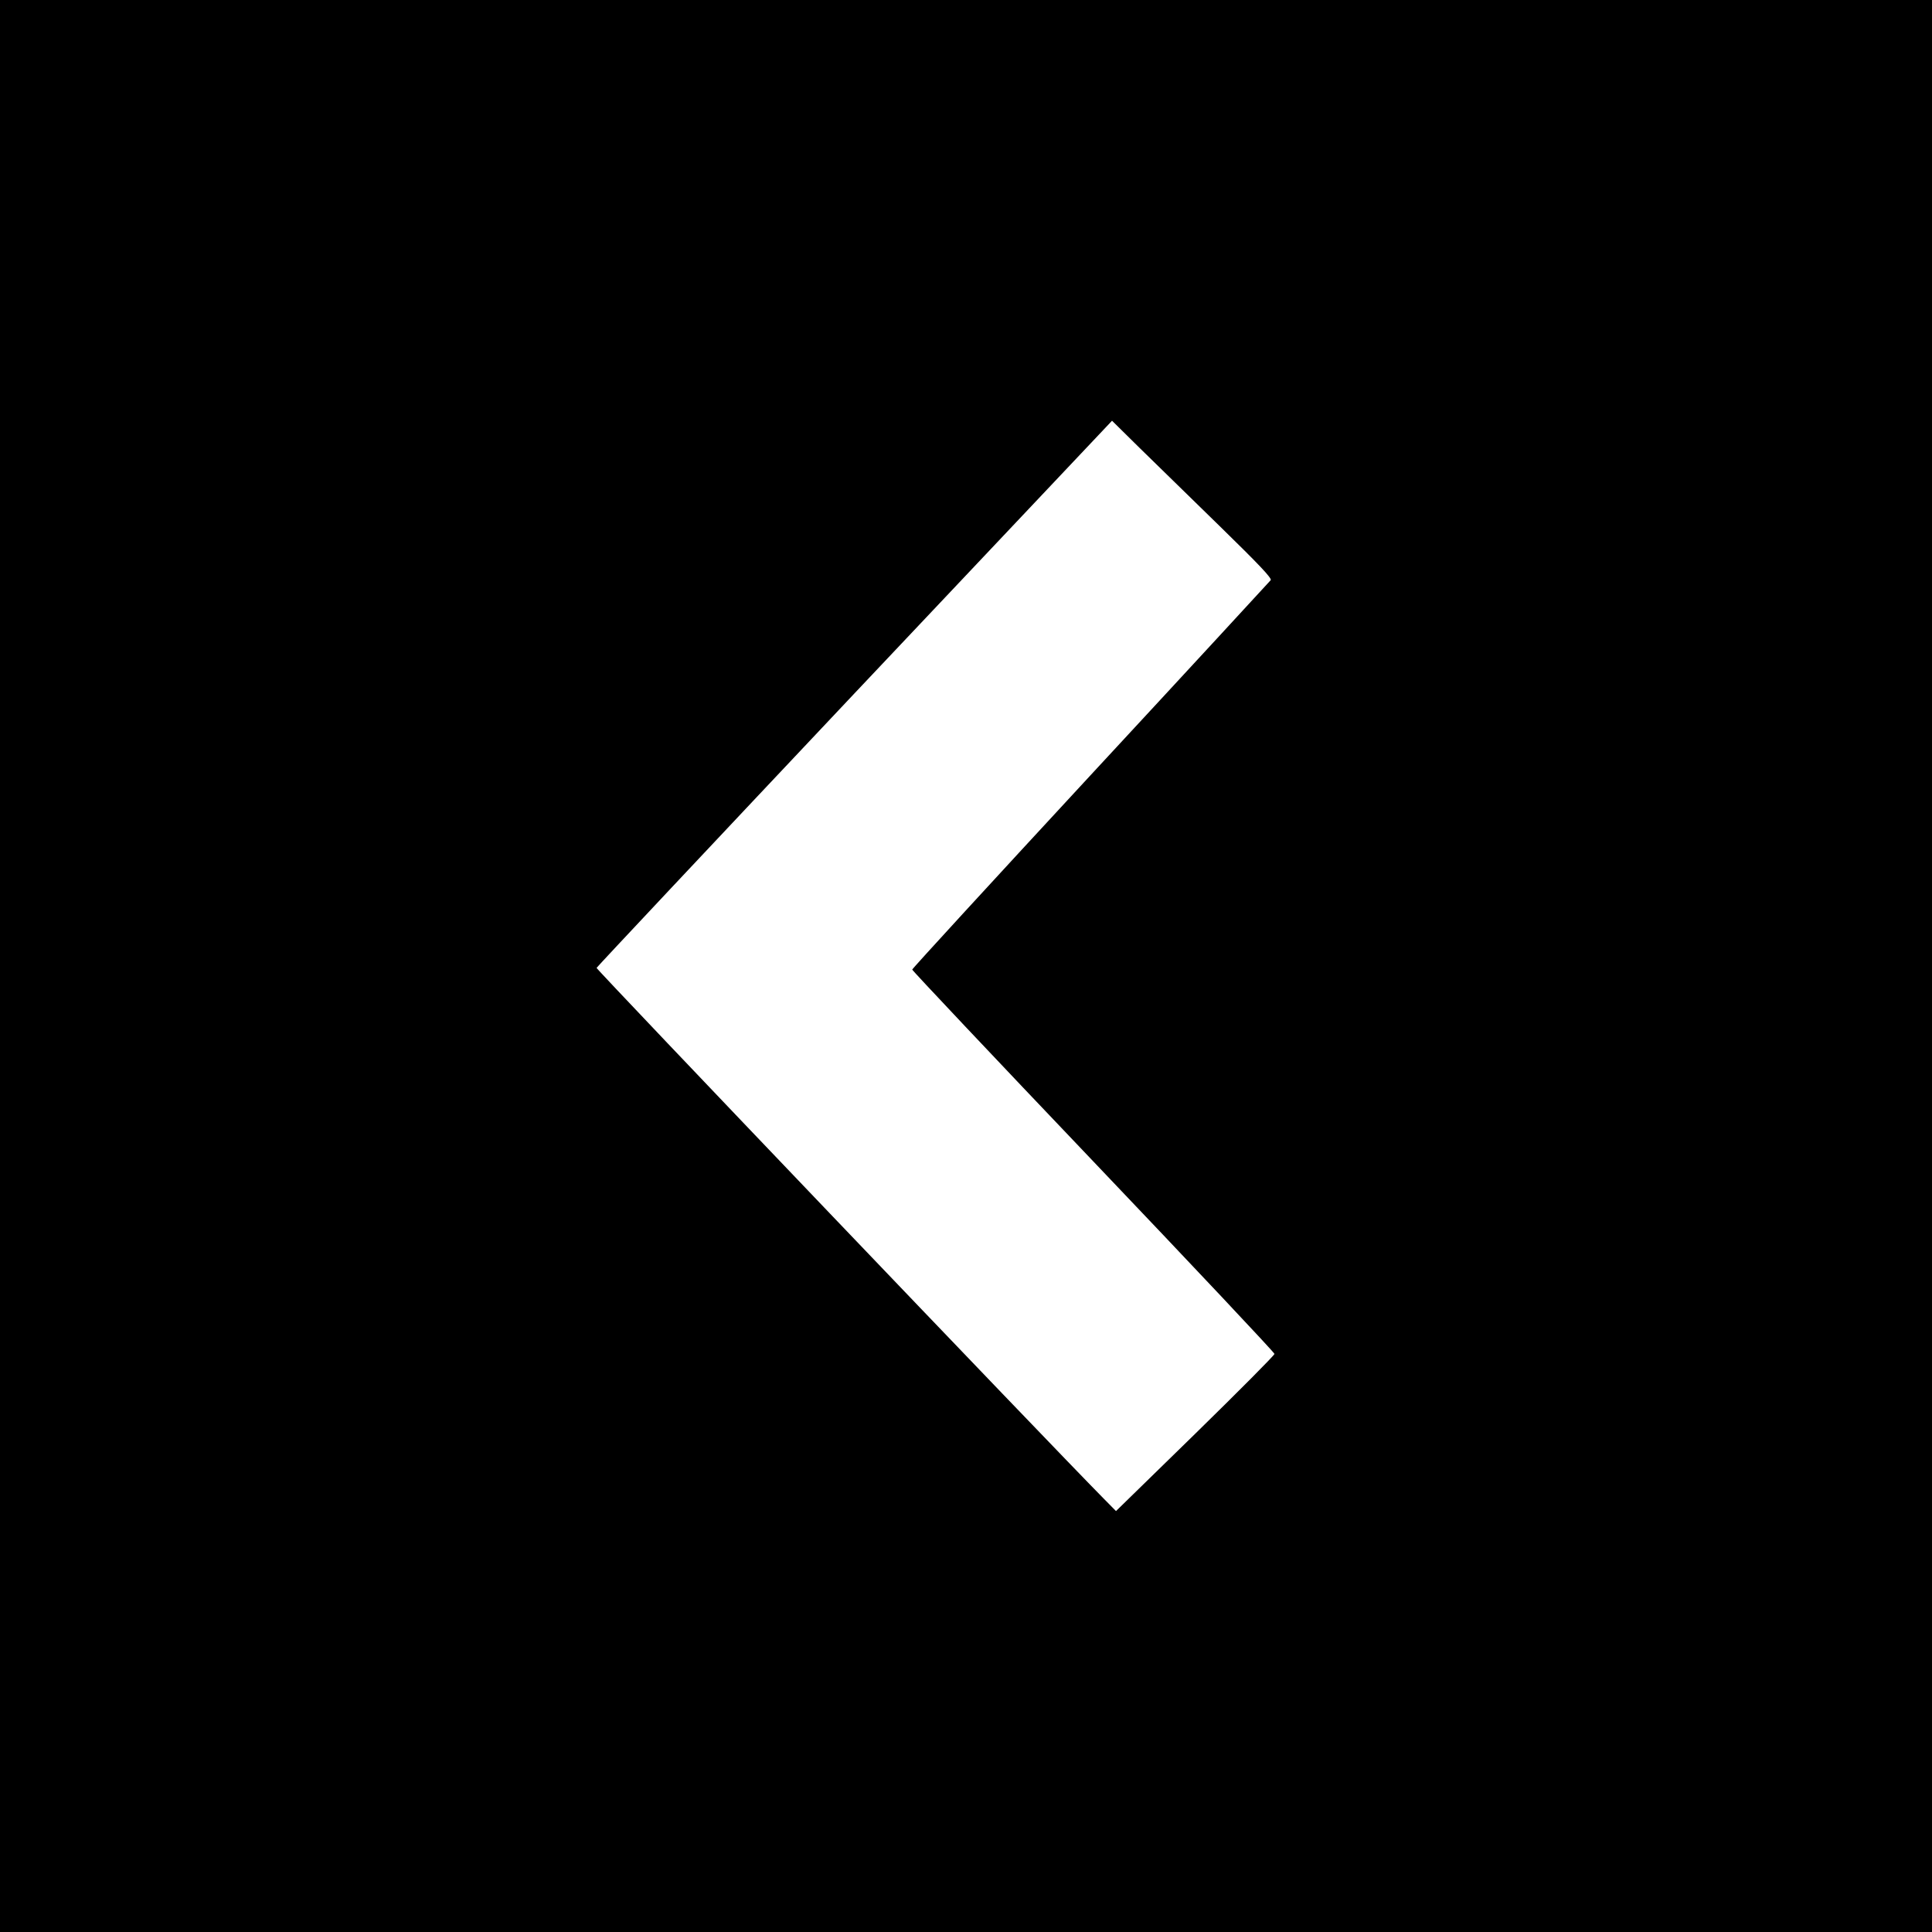 <?xml version="1.0" standalone="no"?>
<!DOCTYPE svg PUBLIC "-//W3C//DTD SVG 20010904//EN"
 "http://www.w3.org/TR/2001/REC-SVG-20010904/DTD/svg10.dtd">
<svg version="1.0" xmlns="http://www.w3.org/2000/svg"
 width="1024pt" height="1024pt" viewBox="0 0 1024 1024"
 preserveAspectRatio="xMidYMid meet">
<g transform="translate(0,1024) scale(0.1,-0.1)"
fill="#000000" stroke="none">
<path d="M0 5120 l0 -5120 5120 0 5120 0 0 5120 0 5120 -5120 0 -5120 0 0
-5120z m6465 2331 c211 -206 277 -276 270 -286 -6 -7 -435 -473 -955 -1034
-520 -562 -945 -1025 -945 -1030 0 -5 432 -463 960 -1017 528 -554 960 -1013
960 -1020 0 -7 -189 -197 -420 -423 l-420 -410 -66 67 c-277 280 -2690 2805
-2687 2812 2 5 617 660 1367 1455 l1365 1445 145 -143 c80 -78 272 -266 426
-416z"/>
</g>
</svg>
